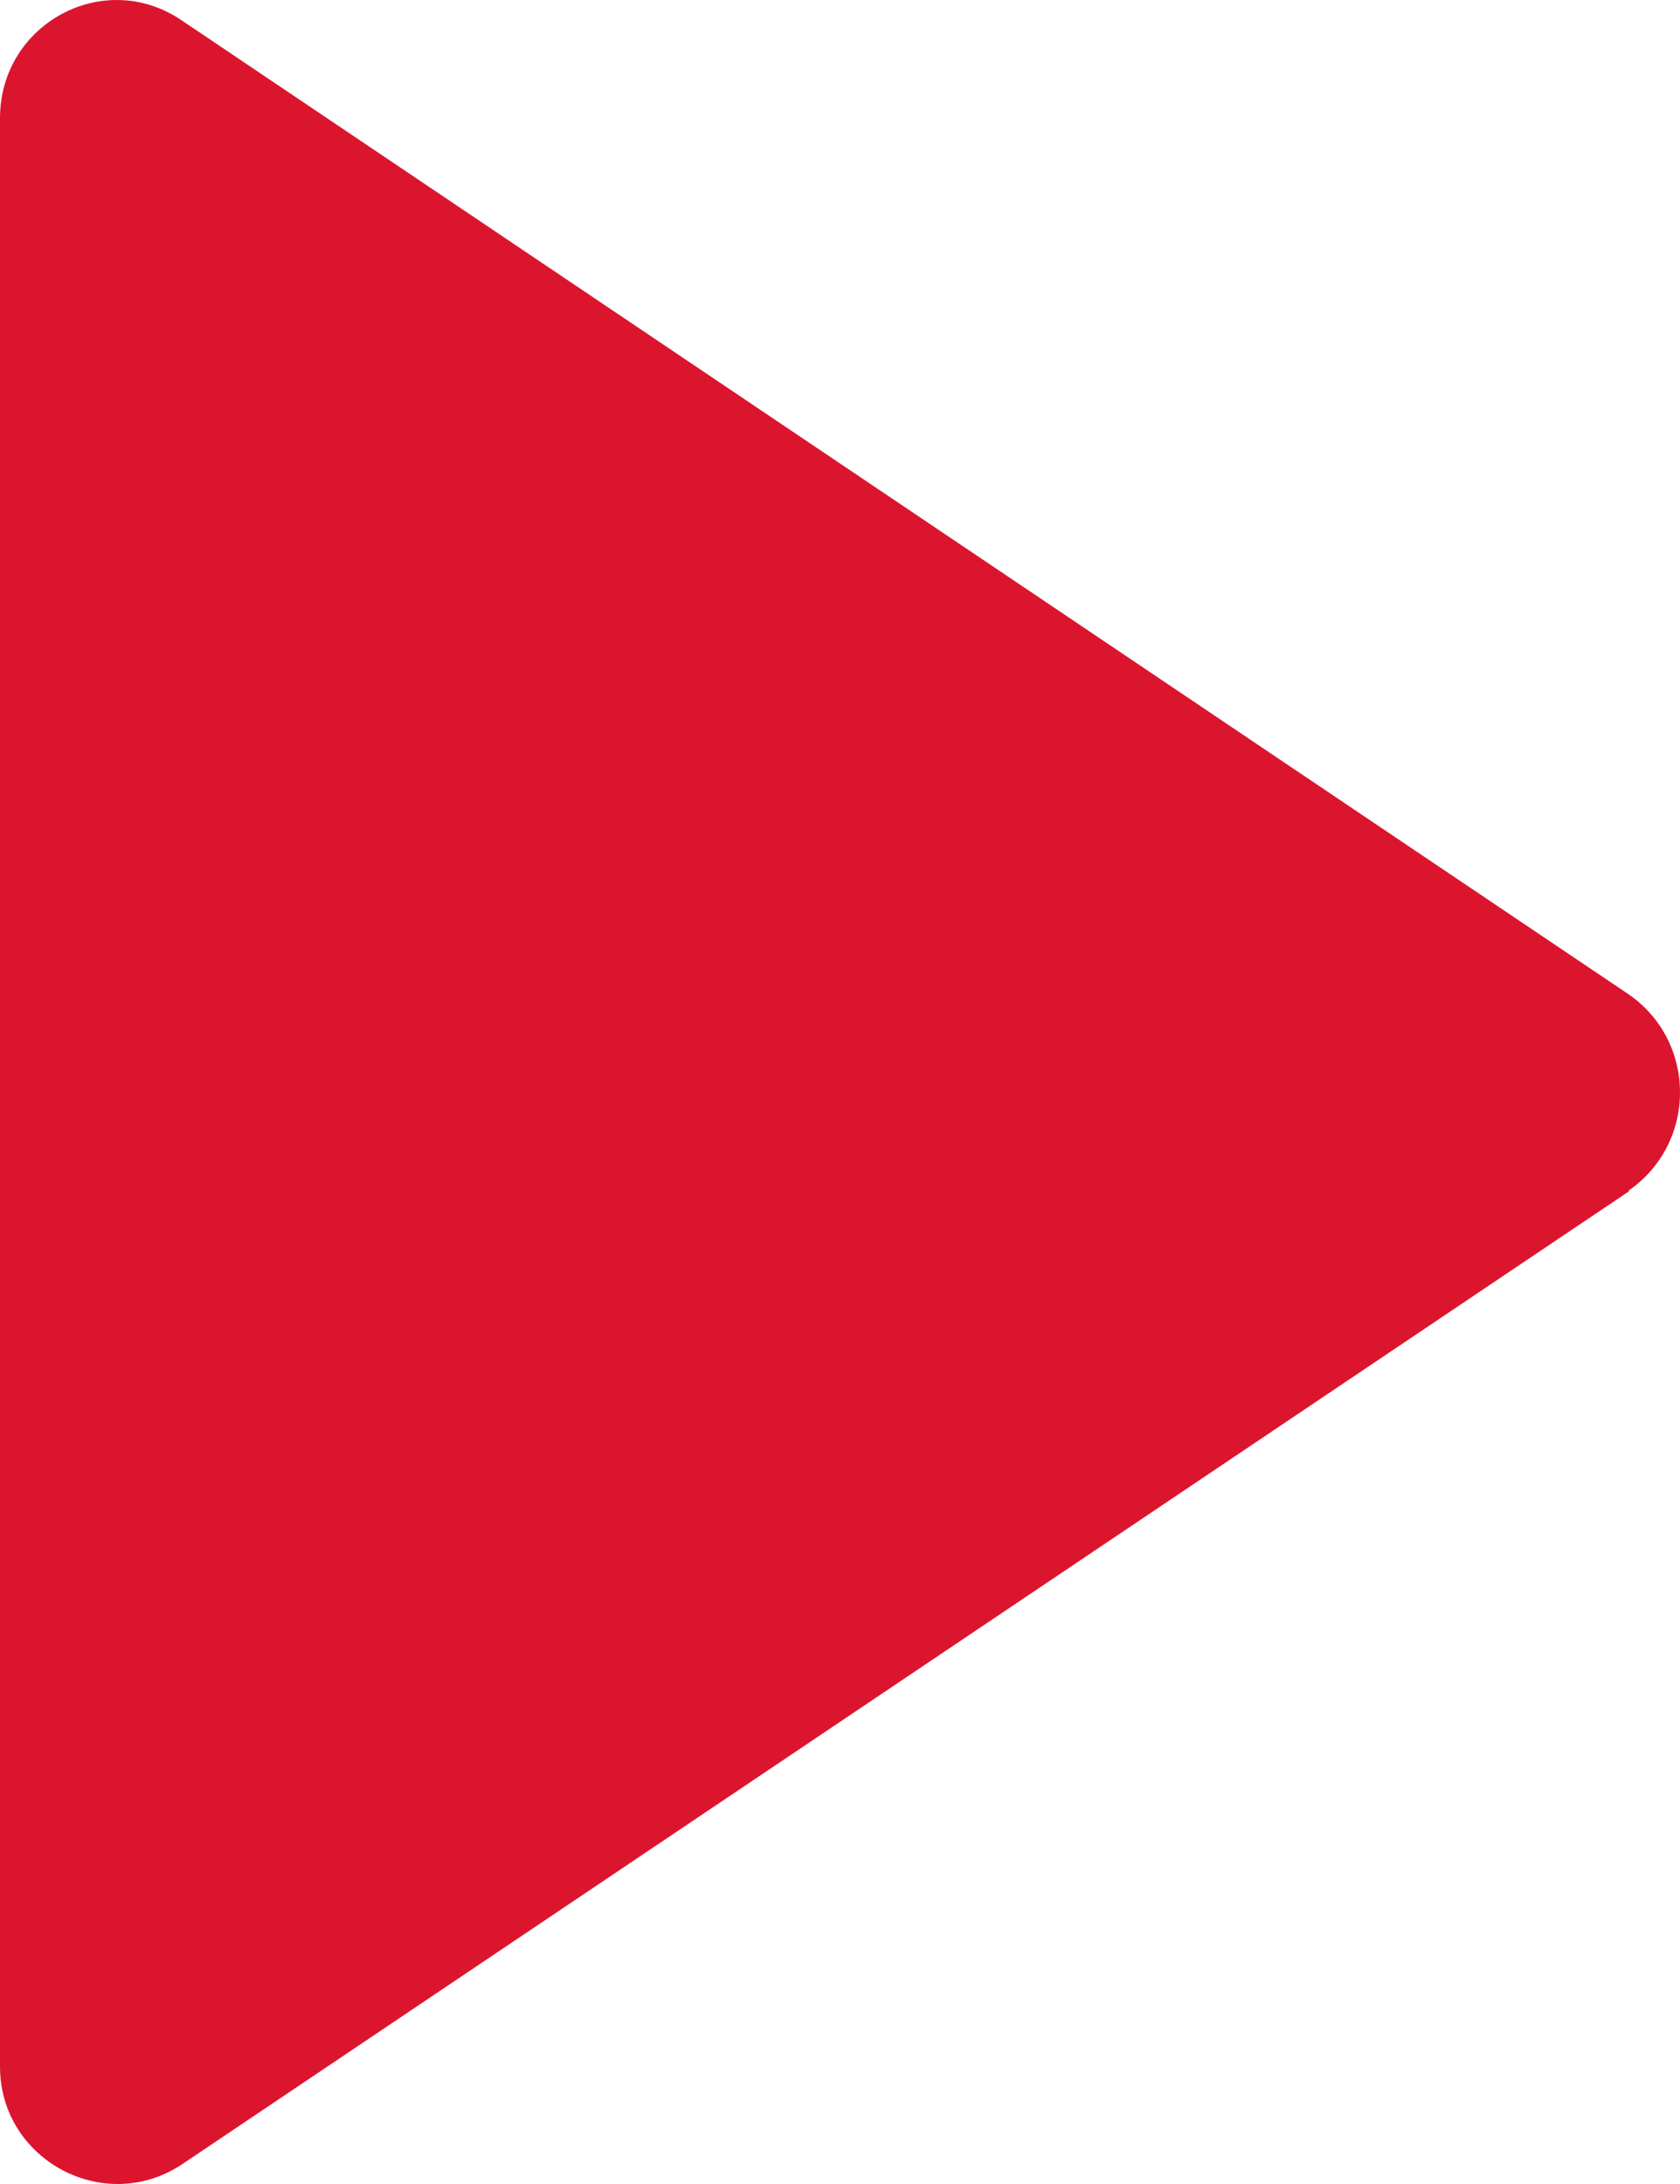 <svg width="30" height="39" viewBox="0 0 30 39" fill="none" xmlns="http://www.w3.org/2000/svg">
<path id="Vector" d="M29.102 21.265L3.251 38.648C1.861 39.572 -1.88692e-08 38.568 -9.16197e-08 36.904L-1.61245e-06 2.111C-1.68636e-06 0.421 1.861 -0.583 3.251 0.368L29.076 17.751C30.308 18.596 30.308 20.419 29.076 21.265L29.102 21.265Z" fill="#DC152F"/>
</svg>
